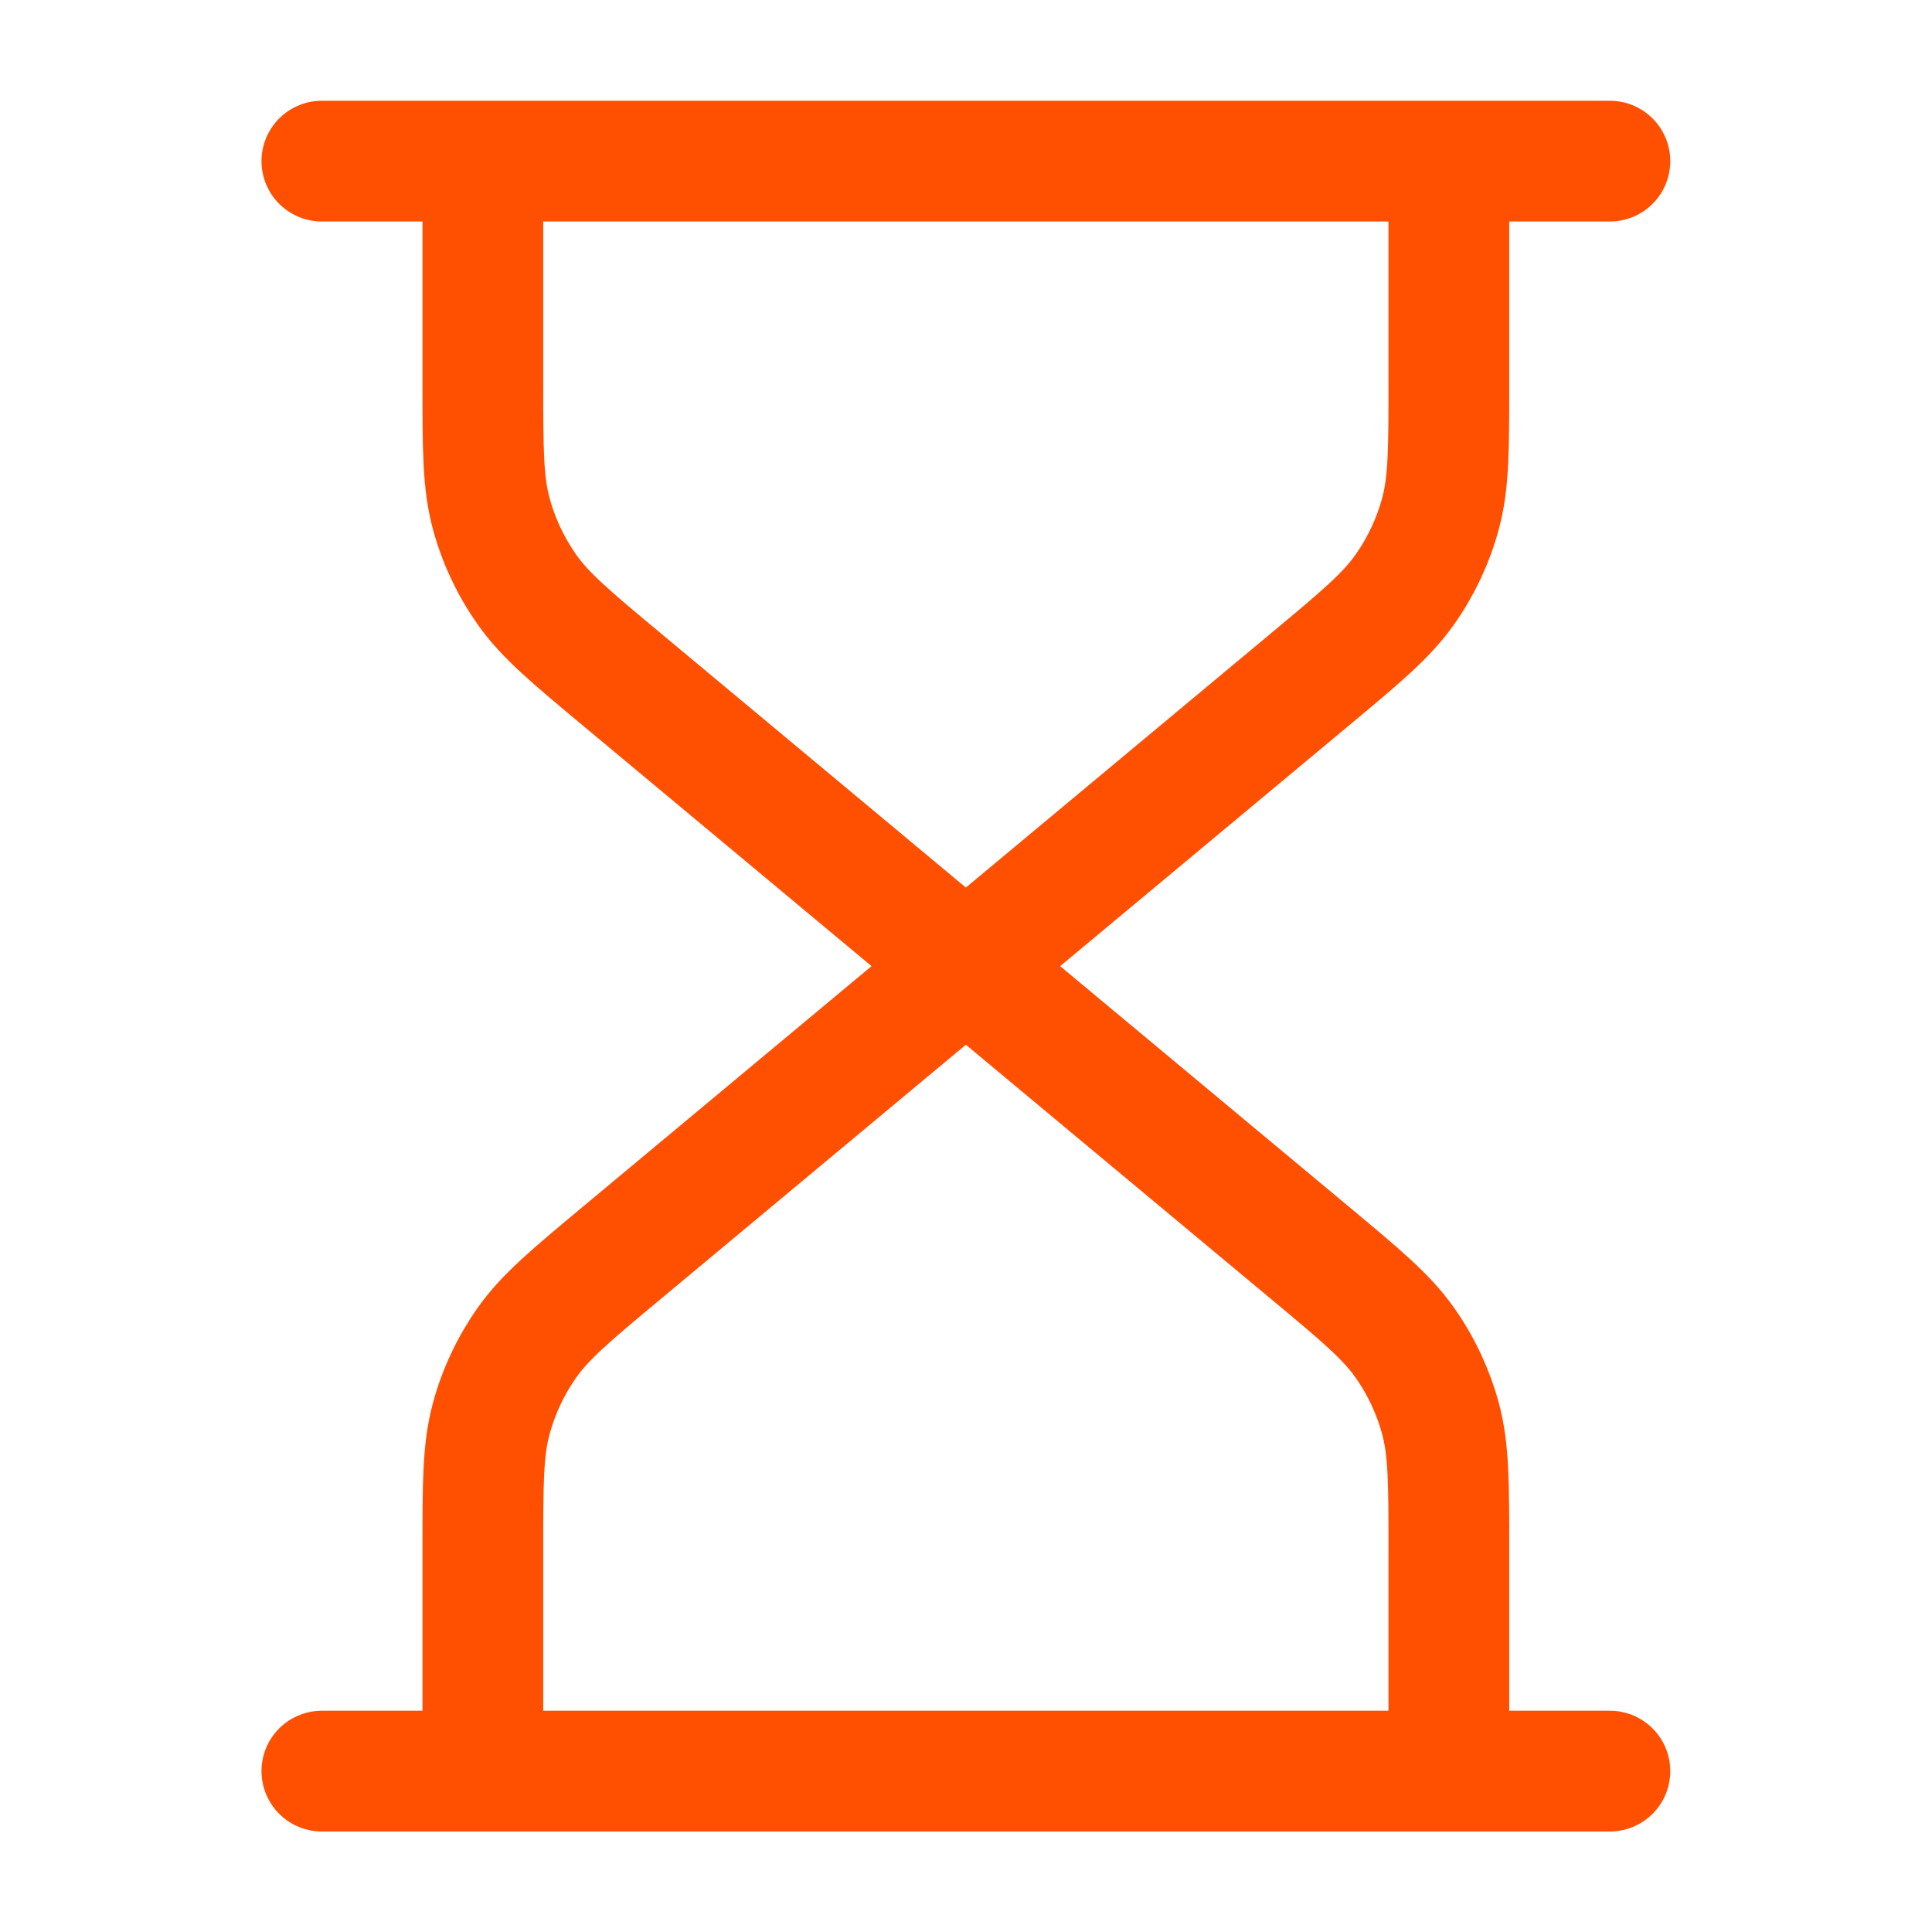 <?xml version="1.0" encoding="UTF-8"?>
<svg xmlns="http://www.w3.org/2000/svg" width="40" height="40" viewBox="0 0 40 40" fill="none">
  <g id="hourglass-01">
    <path id="Icon" d="M19.997 20.003L12.876 14.068C11.818 13.186 11.289 12.745 10.909 12.205C10.572 11.726 10.321 11.192 10.169 10.626C9.997 9.988 9.997 9.3 9.997 7.922V3.336M19.997 20.003L27.119 14.068C28.177 13.186 28.706 12.745 29.086 12.205C29.423 11.726 29.674 11.192 29.826 10.626C29.997 9.988 29.997 9.3 29.997 7.922V3.336M19.997 20.003L12.876 25.937C11.818 26.819 11.289 27.26 10.909 27.8C10.572 28.279 10.321 28.813 10.169 29.379C9.997 30.017 9.997 30.706 9.997 32.083V36.669M19.997 20.003L27.119 25.937C28.177 26.819 28.706 27.26 29.086 27.8C29.423 28.279 29.674 28.813 29.826 29.379C29.997 30.017 29.997 30.706 29.997 32.083V36.669M6.664 3.336H33.331M6.664 36.669H33.331" stroke="#FF4F01" stroke-width="2.5" stroke-linecap="round" stroke-linejoin="round"></path>
  </g>
</svg>
